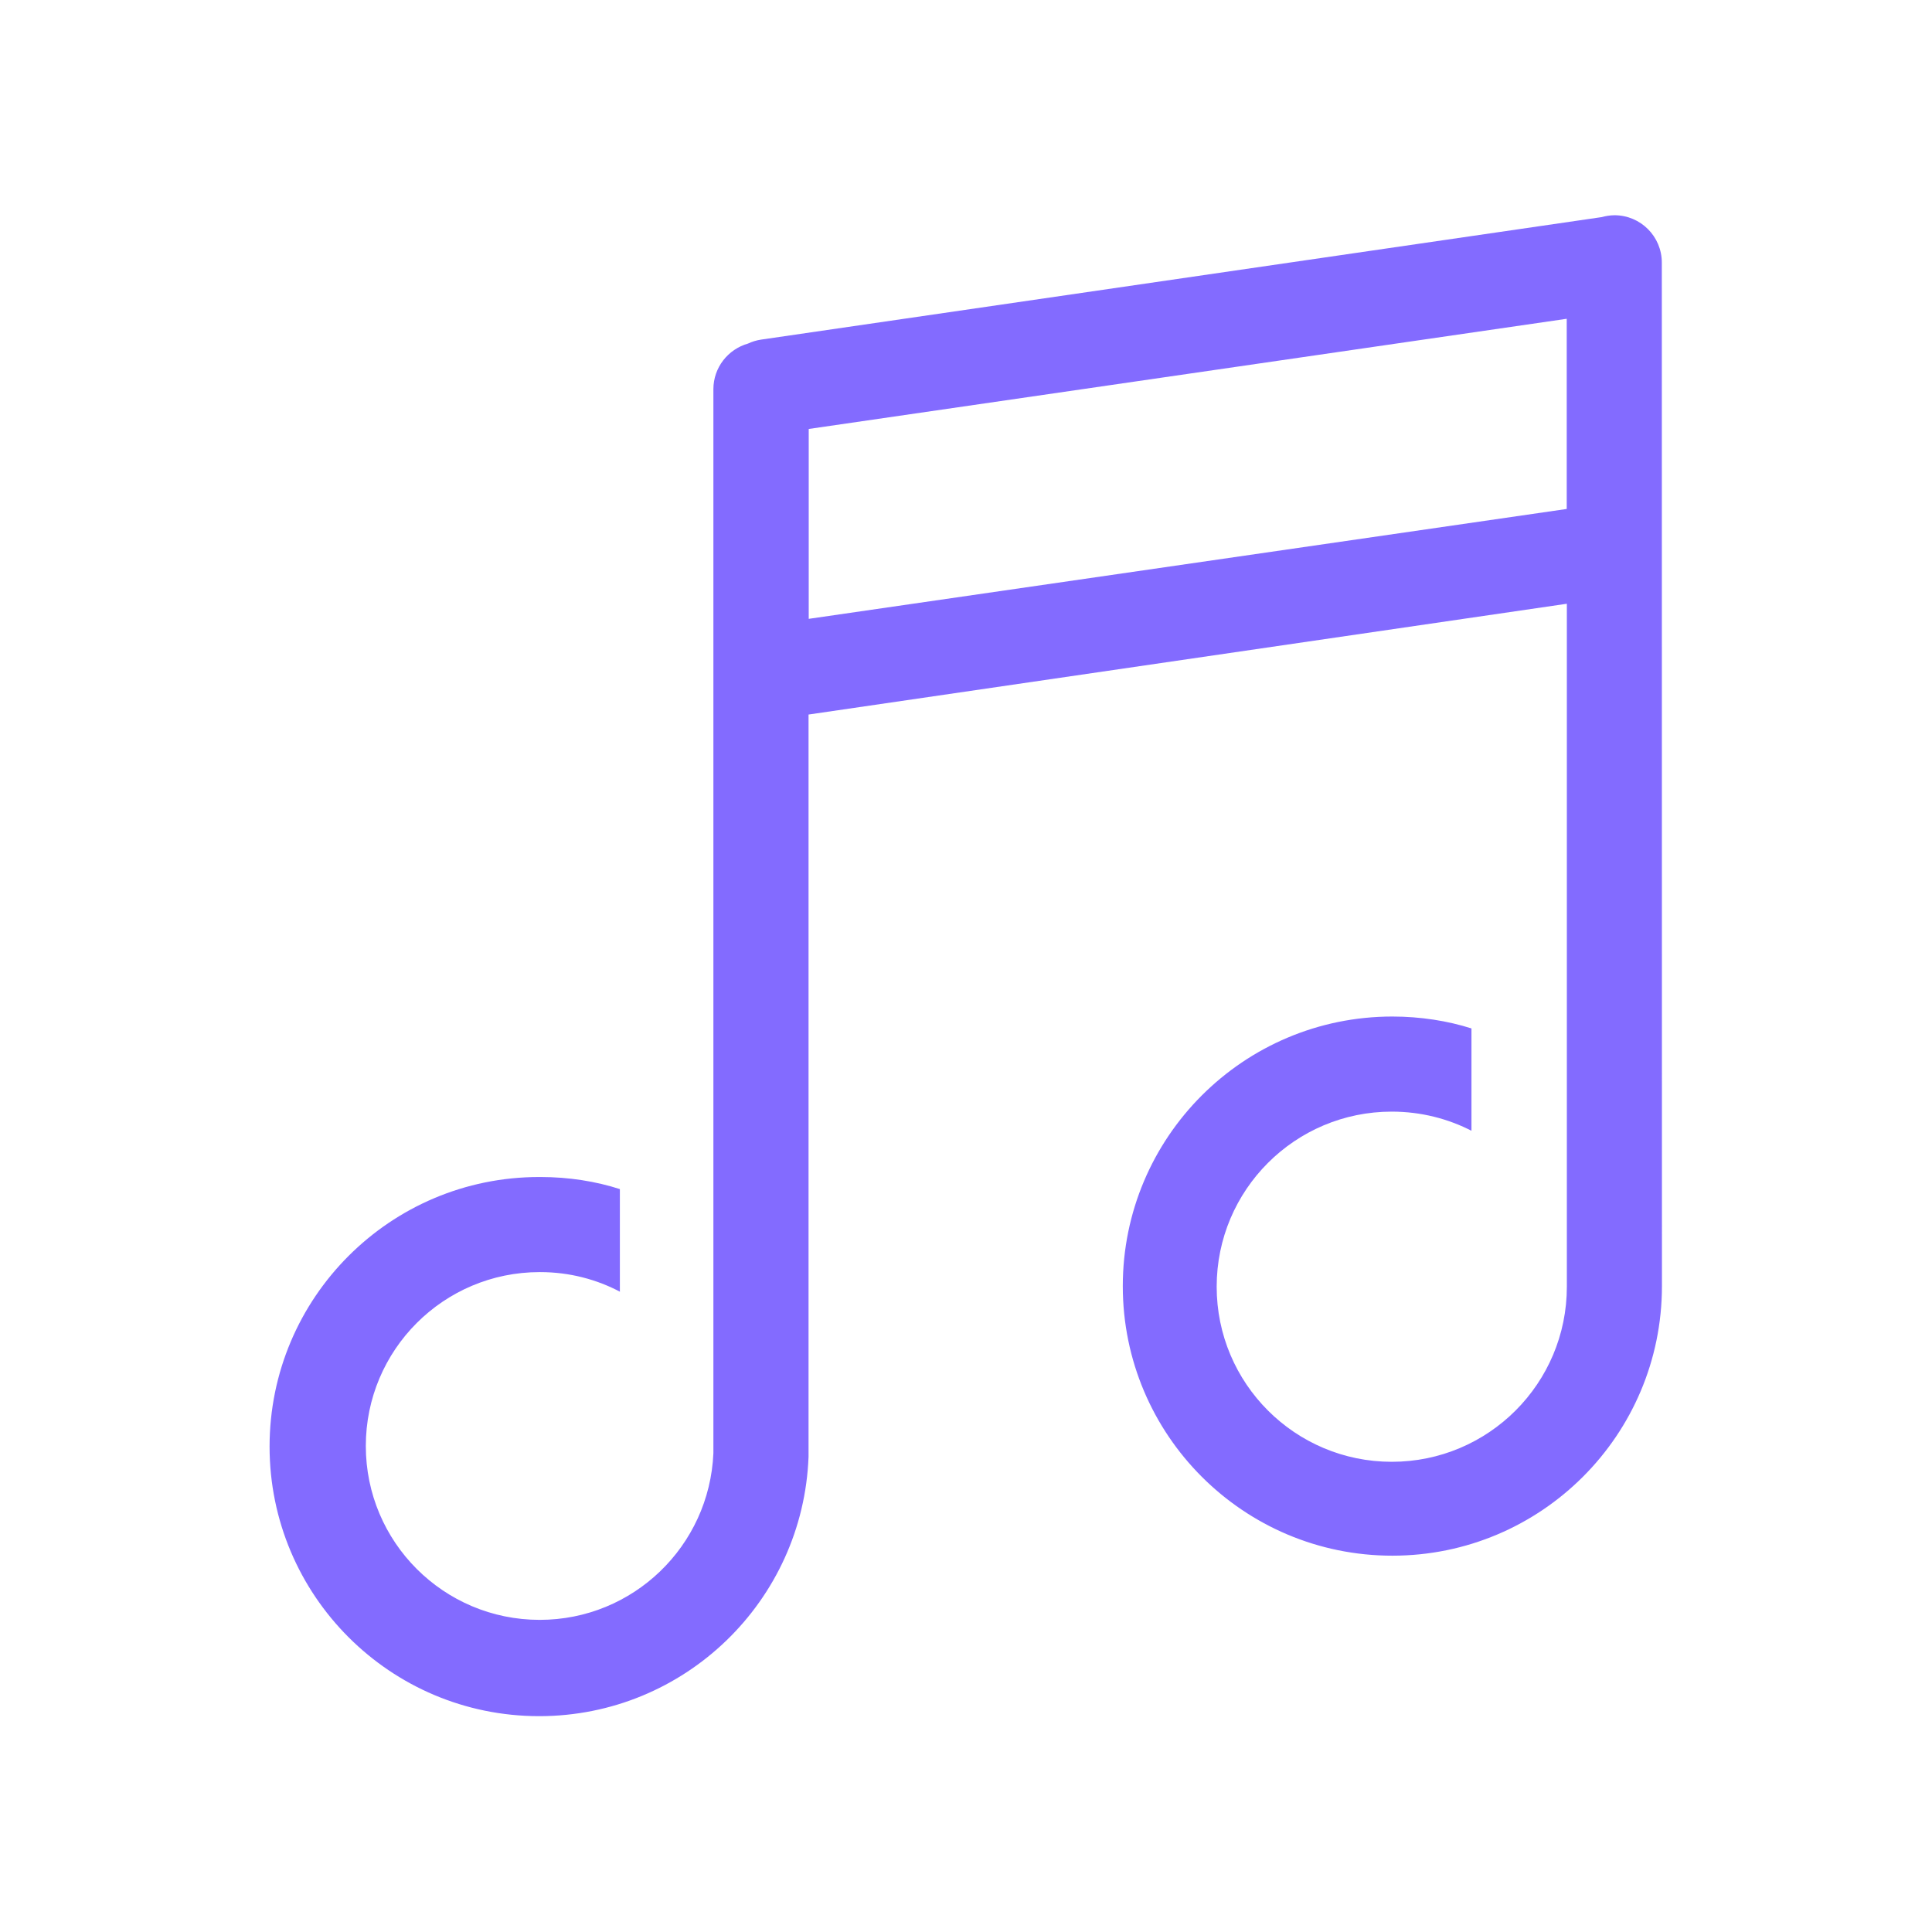 <svg version="1.1" xmlns="http://www.w3.org/2000/svg" width="32" height="32" viewBox="0 0 32 32" fill="#836BFF">
<title>music-note</title>
<path d="M27.525 4.35c0-0.434-0.351-0.785-0.785-0.785v0c-0.073 0.001-0.144 0.012-0.21 0.031l0.006-0.001-13.93 2.030c-0.080 0.012-0.153 0.035-0.22 0.067l0.005-0.002c-0.334 0.095-0.574 0.397-0.575 0.755v17.625c-0.066 1.538-1.329 2.76-2.877 2.76-1.591 0-2.88-1.289-2.88-2.88s1.289-2.88 2.88-2.88c0.003 0 0.005 0 0.008 0h-0c0.483 0 0.937 0.12 1.335 0.332l-0.015-0.007v-1.7c-0.393-0.127-0.844-0.2-1.313-0.2-0.002 0-0.005 0-0.007 0h0c-0.005-0-0.011-0-0.017-0-2.466 0-4.465 1.999-4.465 4.465s1.999 4.465 4.465 4.465c2.41 0 4.373-1.909 4.462-4.297l0-0.008v-12.285l12.56-1.835v11.305c0 0.002 0 0.005 0 0.007 0 1.602-1.298 2.9-2.9 2.9s-2.9-1.298-2.9-2.9c0-1.602 1.298-2.9 2.9-2.9 0.482 0 0.936 0.117 1.336 0.325l-0.016-0.008v-1.695c-0.392-0.125-0.843-0.197-1.31-0.197-2.466 0-4.465 1.999-4.465 4.465s1.999 4.465 4.465 4.465c2.465 0 4.464-1.998 4.465-4.463v-0zM25.95 8.43l-12.555 1.82v-3.145l12.555-1.825z"></path>
</svg>
